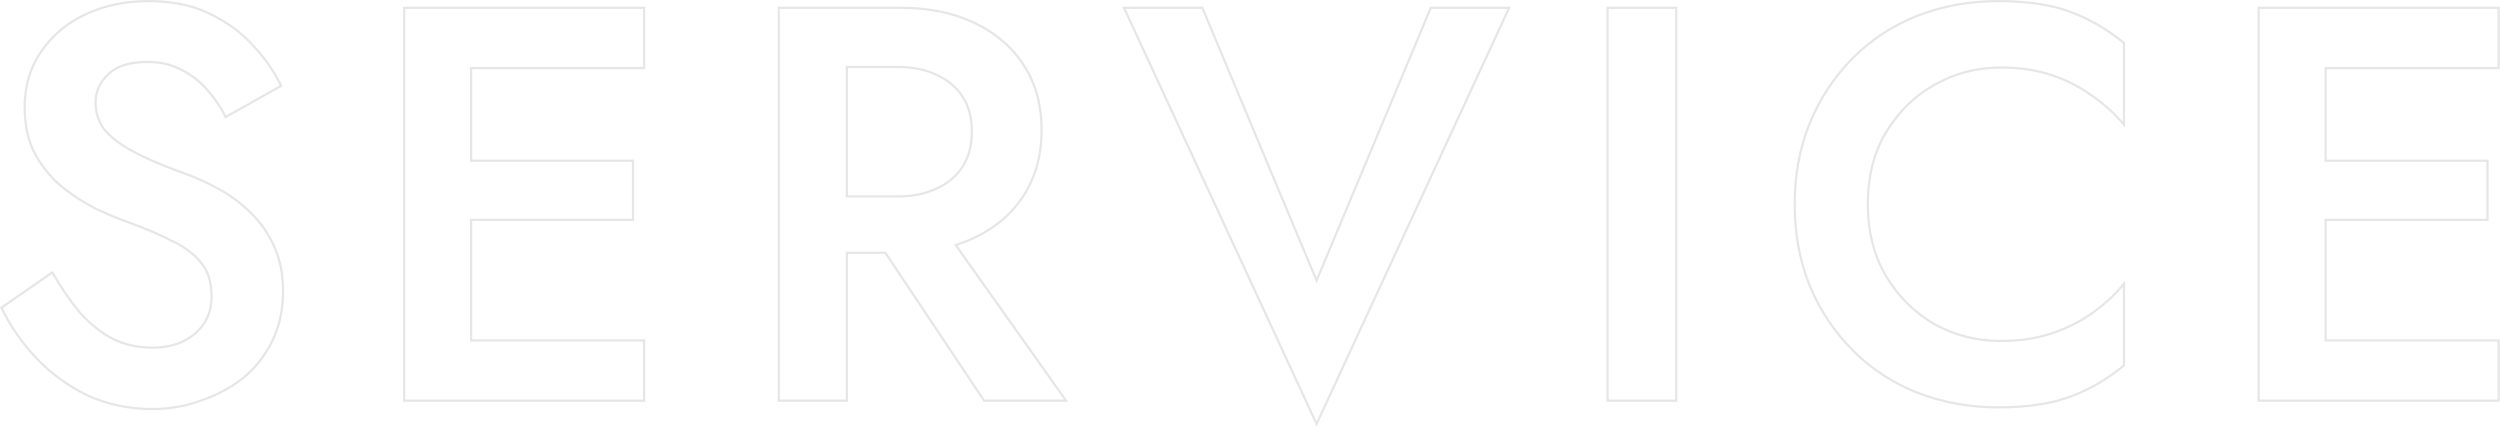 <svg width="1120" height="192" viewBox="0 0 1120 192" fill="none" xmlns="http://www.w3.org/2000/svg">
<path d="M1118.88 153H1041.38V98H1113.88V72.5H1041.38V30H1118.88V4H1012.38V179H1118.88V153ZM1119.88 31H1042.38V71.5H1114.88V99H1042.38V152H1119.88V180H1011.38V3H1119.88V31Z" fill="#E6E6E6"/>
<path d="M836.28 91.5C836.28 79 839.03 68.167 844.53 59C850.02 49.958 857.073 42.95 865.691 37.975L866.53 37.5C875.697 32.333 885.614 29.75 896.28 29.75L897.833 29.763C905.548 29.89 912.53 30.969 918.78 33C925.447 35.167 931.447 38.167 936.78 42C942.28 45.667 947.03 49.833 951.03 54.5V19.5C943.926 13.687 936.274 9.204 928.075 6.051L927.28 5.75C919.046 2.682 908.778 1.101 896.478 1.005L895.28 1C882.447 1 870.447 3.167 859.28 7.5C848.28 11.833 838.697 18.083 830.53 26.25L829.77 27.02C821.964 35.022 815.801 44.432 811.28 55.25L810.865 56.284C806.642 67.006 804.53 78.745 804.53 91.5L804.537 92.731C804.673 105.426 806.921 117.182 811.28 128C815.947 139 822.364 148.583 830.53 156.75C838.697 164.917 848.28 171.167 859.28 175.5C870.447 179.833 882.447 182 895.28 182C907.713 182 918.112 180.514 926.478 177.542L927.28 177.25C935.78 174.083 943.697 169.5 951.03 163.5V128.5C947.03 133.167 942.28 137.417 936.78 141.25L935.772 141.929C930.694 145.278 925.03 147.969 918.78 150L918.153 150.2C911.644 152.234 904.353 153.25 896.28 153.25V152.25C904.528 152.25 911.922 151.178 918.472 149.049C925.054 146.909 930.966 144.034 936.214 140.426C941.648 136.637 946.333 132.445 950.271 127.85L952.03 125.797V163.974L951.663 164.274C944.249 170.341 936.236 174.981 927.629 178.188C918.981 181.409 908.187 183 895.28 183C882.332 183 870.209 180.814 858.919 176.433L858.914 176.431C847.79 172.048 838.089 165.723 829.823 157.457C821.563 149.196 815.074 139.505 810.359 128.391L810.356 128.382L810.353 128.374C805.8 117.078 803.53 104.783 803.53 91.5C803.53 78.218 805.8 66.004 810.354 54.871L810.357 54.864C815.072 43.583 821.56 33.806 829.823 25.543C838.089 17.277 847.79 10.952 858.914 6.569L858.919 6.567C870.209 2.186 882.332 6.44168e-07 895.28 0C908.187 0 918.981 1.591 927.629 4.812C936.236 8.019 944.249 12.659 951.663 18.726L952.03 19.026V57.203L950.271 55.15C946.335 50.558 941.655 46.452 936.226 42.832L936.211 42.822L936.196 42.812C930.952 39.043 925.046 36.088 918.472 33.951C911.922 31.822 904.528 30.75 896.28 30.75C885.783 30.75 876.036 33.29 867.021 38.371L867.016 38.374C858.178 43.284 850.968 50.322 845.387 59.514L845.388 59.515C839.996 68.501 837.28 79.15 837.28 91.5C837.28 103.68 839.994 114.333 845.392 123.492C850.973 132.682 858.183 139.803 867.022 144.879C876.035 149.792 885.782 152.25 896.28 152.25V153.25L895.282 153.242C884.994 153.091 875.41 150.594 866.53 145.75C857.812 140.745 850.657 133.785 845.066 124.869L844.53 124C839.202 114.958 836.455 104.509 836.288 92.651L836.28 91.5Z" fill="#E6E6E6"/>
<path d="M750.433 4H720.683V179H750.433V4ZM751.433 180H719.683V3H751.433V180Z" fill="#E6E6E6"/>
<path d="M538.99 3L589.825 124.41L640.66 3H676.89L589.825 191.131L502.761 3H538.99ZM504.325 4L589.825 188.75L675.325 4H641.325L589.825 127L538.325 4H504.325Z" fill="#E6E6E6"/>
<path d="M466.144 58.25C466.144 47.593 463.719 38.345 458.87 30.504L458.394 29.75C453.388 21.839 446.35 15.647 437.278 11.177L436.394 10.75C427.352 6.391 416.746 4.143 404.576 4.007L403.394 4V3C416.178 3 427.333 5.271 436.828 9.85C446.477 14.421 453.957 20.872 459.232 29.207C464.519 37.393 467.144 47.088 467.144 58.25C467.144 69.412 464.52 79.186 459.238 87.534C453.963 95.873 446.48 102.326 436.827 106.899L436.828 106.9C434.316 108.112 431.686 109.159 428.942 110.048L478.579 180H440.608L396.375 113.75H379.894V180H348.394V3H403.394V4H349.394V179H378.894V112.75H396.911L441.144 179H476.644L427.331 109.505C430.509 108.548 433.53 107.381 436.394 106C445.597 101.641 452.766 95.56 457.902 87.76L458.394 87C463.399 79.089 465.979 69.848 466.136 59.277L466.144 58.25ZM434.894 59C434.894 52.817 433.512 47.684 430.807 43.547C428.087 39.388 424.242 36.174 419.232 33.911L419.221 33.906C414.378 31.646 408.694 30.5 402.144 30.5H379.894V87.5H402.144V88.5H378.894V29.5H402.144C408.81 29.5 414.644 30.667 419.644 33C424.81 35.333 428.81 38.667 431.644 43C434.477 47.333 435.894 52.667 435.894 59L435.89 59.575C435.804 65.499 434.388 70.641 431.644 75C428.81 79.333 424.81 82.667 419.644 85L419.173 85.215C414.594 87.263 409.331 88.354 403.384 88.486L402.144 88.5V87.5C408.694 87.5 414.378 86.354 419.221 84.094L419.232 84.089C424.237 81.829 428.078 78.619 430.797 74.467C433.515 70.15 434.894 65.009 434.894 59Z" fill="#E6E6E6"/>
<path d="M288.071 153H210.571V98H283.071V72.5H210.571V30H288.071V4H181.571V179H288.071V153ZM289.071 31H211.571V71.5H284.071V99H211.571V152H289.071V180H180.571V3H289.071V31Z" fill="#E6E6E6"/>
<path d="M24.163 122.252C27.969 128.871 32.017 134.735 36.305 139.849C40.725 144.756 45.539 148.587 50.743 151.355L51.23 151.595C56.288 154.025 61.97 155.25 68.296 155.25V156.25L67.673 156.246C61.255 156.165 55.463 154.833 50.296 152.25C44.963 149.417 40.046 145.5 35.546 140.5C31.213 135.333 27.129 129.417 23.296 122.75L1.296 138C5.129 146 10.296 153.417 16.796 160.25C23.296 167.083 30.879 172.583 39.546 176.75C48.379 180.75 57.963 182.75 68.296 182.75C75.796 182.75 82.963 181.5 89.796 179C96.358 176.813 102.262 173.746 107.506 169.801L108.546 169C113.874 164.641 118.108 159.343 121.246 153.106L121.546 152.5C124.614 146.203 126.195 139.124 126.291 131.263L126.296 130.5C126.296 122.833 124.963 116.167 122.296 110.5C119.796 104.833 116.379 99.917 112.046 95.75C107.713 91.417 102.879 87.833 97.546 85C92.702 82.344 87.858 80.127 83.015 78.35L82.046 78C73.296 74.875 66.084 71.823 60.41 68.845L59.296 68.25C53.463 65.083 49.129 61.75 46.296 58.25C43.713 54.698 42.381 50.755 42.3 46.421L42.296 46C42.296 41.156 44.095 36.938 47.692 33.346L48.046 33C51.879 29.167 57.879 27.25 66.046 27.25L67.131 27.264C72.512 27.4 77.233 28.562 81.296 30.75C85.796 32.917 89.713 35.917 93.046 39.75C96.379 43.417 99.129 47.417 101.296 51.75L125.296 38.25C122.296 32.083 118.129 26.167 112.796 20.5C107.791 15.01 101.612 10.459 94.261 6.847L93.546 6.5C86.119 2.948 77.44 1.116 67.511 1.005L66.546 1C56.046 1 46.629 3 38.296 7C30.129 10.833 23.629 16.333 18.796 23.5C13.963 30.5 11.546 38.667 11.546 48L11.551 48.762C11.647 56.603 13.228 63.349 16.296 69C19.463 74.667 23.463 79.5 28.296 83.5C33.129 87.333 38.213 90.583 43.546 93.25C48.879 95.75 53.713 97.75 58.046 99.25C65.379 101.917 71.796 104.667 77.296 107.5C82.963 110.167 87.379 113.5 90.546 117.5C93.713 121.333 95.296 126.5 95.296 133L95.289 133.637C95.138 140.181 92.64 145.552 87.796 149.75L87.323 150.149C82.389 154.216 76.046 156.25 68.296 156.25V155.25C76.108 155.25 82.359 153.139 87.141 148.994C91.913 144.858 94.296 139.554 94.296 133C94.296 126.66 92.754 121.742 89.775 118.137L89.762 118.121C86.71 114.267 82.428 111.021 76.87 108.405L76.853 108.397L76.838 108.389C71.387 105.581 65.016 102.848 57.719 100.194C53.345 98.68 48.478 96.666 43.121 94.155L43.11 94.15L43.099 94.144C37.702 91.446 32.56 88.158 27.675 84.283L27.666 84.277L27.658 84.27C22.726 80.189 18.648 75.259 15.423 69.488L15.417 69.478C12.155 63.468 10.546 56.295 10.546 48C10.546 38.484 13.013 30.115 17.973 22.932C22.911 15.613 29.552 10 37.871 6.095C46.355 2.024 55.92 6.58521e-07 66.546 0C76.997 0 86.15 1.854 93.978 5.598C101.743 9.311 108.264 14.048 113.524 19.814L114.521 20.893C119.441 26.296 123.336 31.936 126.195 37.812L126.607 38.66L100.871 53.137L100.401 52.197C98.277 47.948 95.579 44.023 92.306 40.423L92.299 40.414L92.291 40.406C89.045 36.674 85.237 33.758 80.862 31.651L80.842 31.642L80.822 31.631C76.659 29.389 71.744 28.25 66.046 28.25C58.012 28.25 52.322 30.138 48.753 33.707L48.737 33.723C45.088 37.214 43.296 41.291 43.296 46C43.296 50.278 44.556 54.148 47.088 57.639C49.809 60.994 54.016 64.246 59.773 67.371C65.545 70.504 73.075 73.734 82.379 77.058C87.6 78.91 92.816 81.266 98.026 84.123C103.439 87 108.343 90.636 112.739 95.029L113.559 95.837C117.596 99.915 120.811 104.663 123.201 110.074L123.454 110.623C126.026 116.327 127.296 122.962 127.296 130.5C127.296 138.798 125.686 146.284 122.445 152.938C119.217 159.565 114.793 165.181 109.179 169.774L109.172 169.78L109.165 169.785C103.577 174.188 97.231 177.571 90.139 179.938C83.192 182.48 75.909 183.75 68.296 183.75C57.83 183.75 48.105 181.723 39.134 177.661L39.112 177.651C30.339 173.433 22.656 167.862 16.071 160.939C9.504 154.035 4.276 146.532 0.395 138.432L0.025 137.664L23.62 121.309L24.163 122.252Z" fill="#E6E6E6"/>
</svg>
